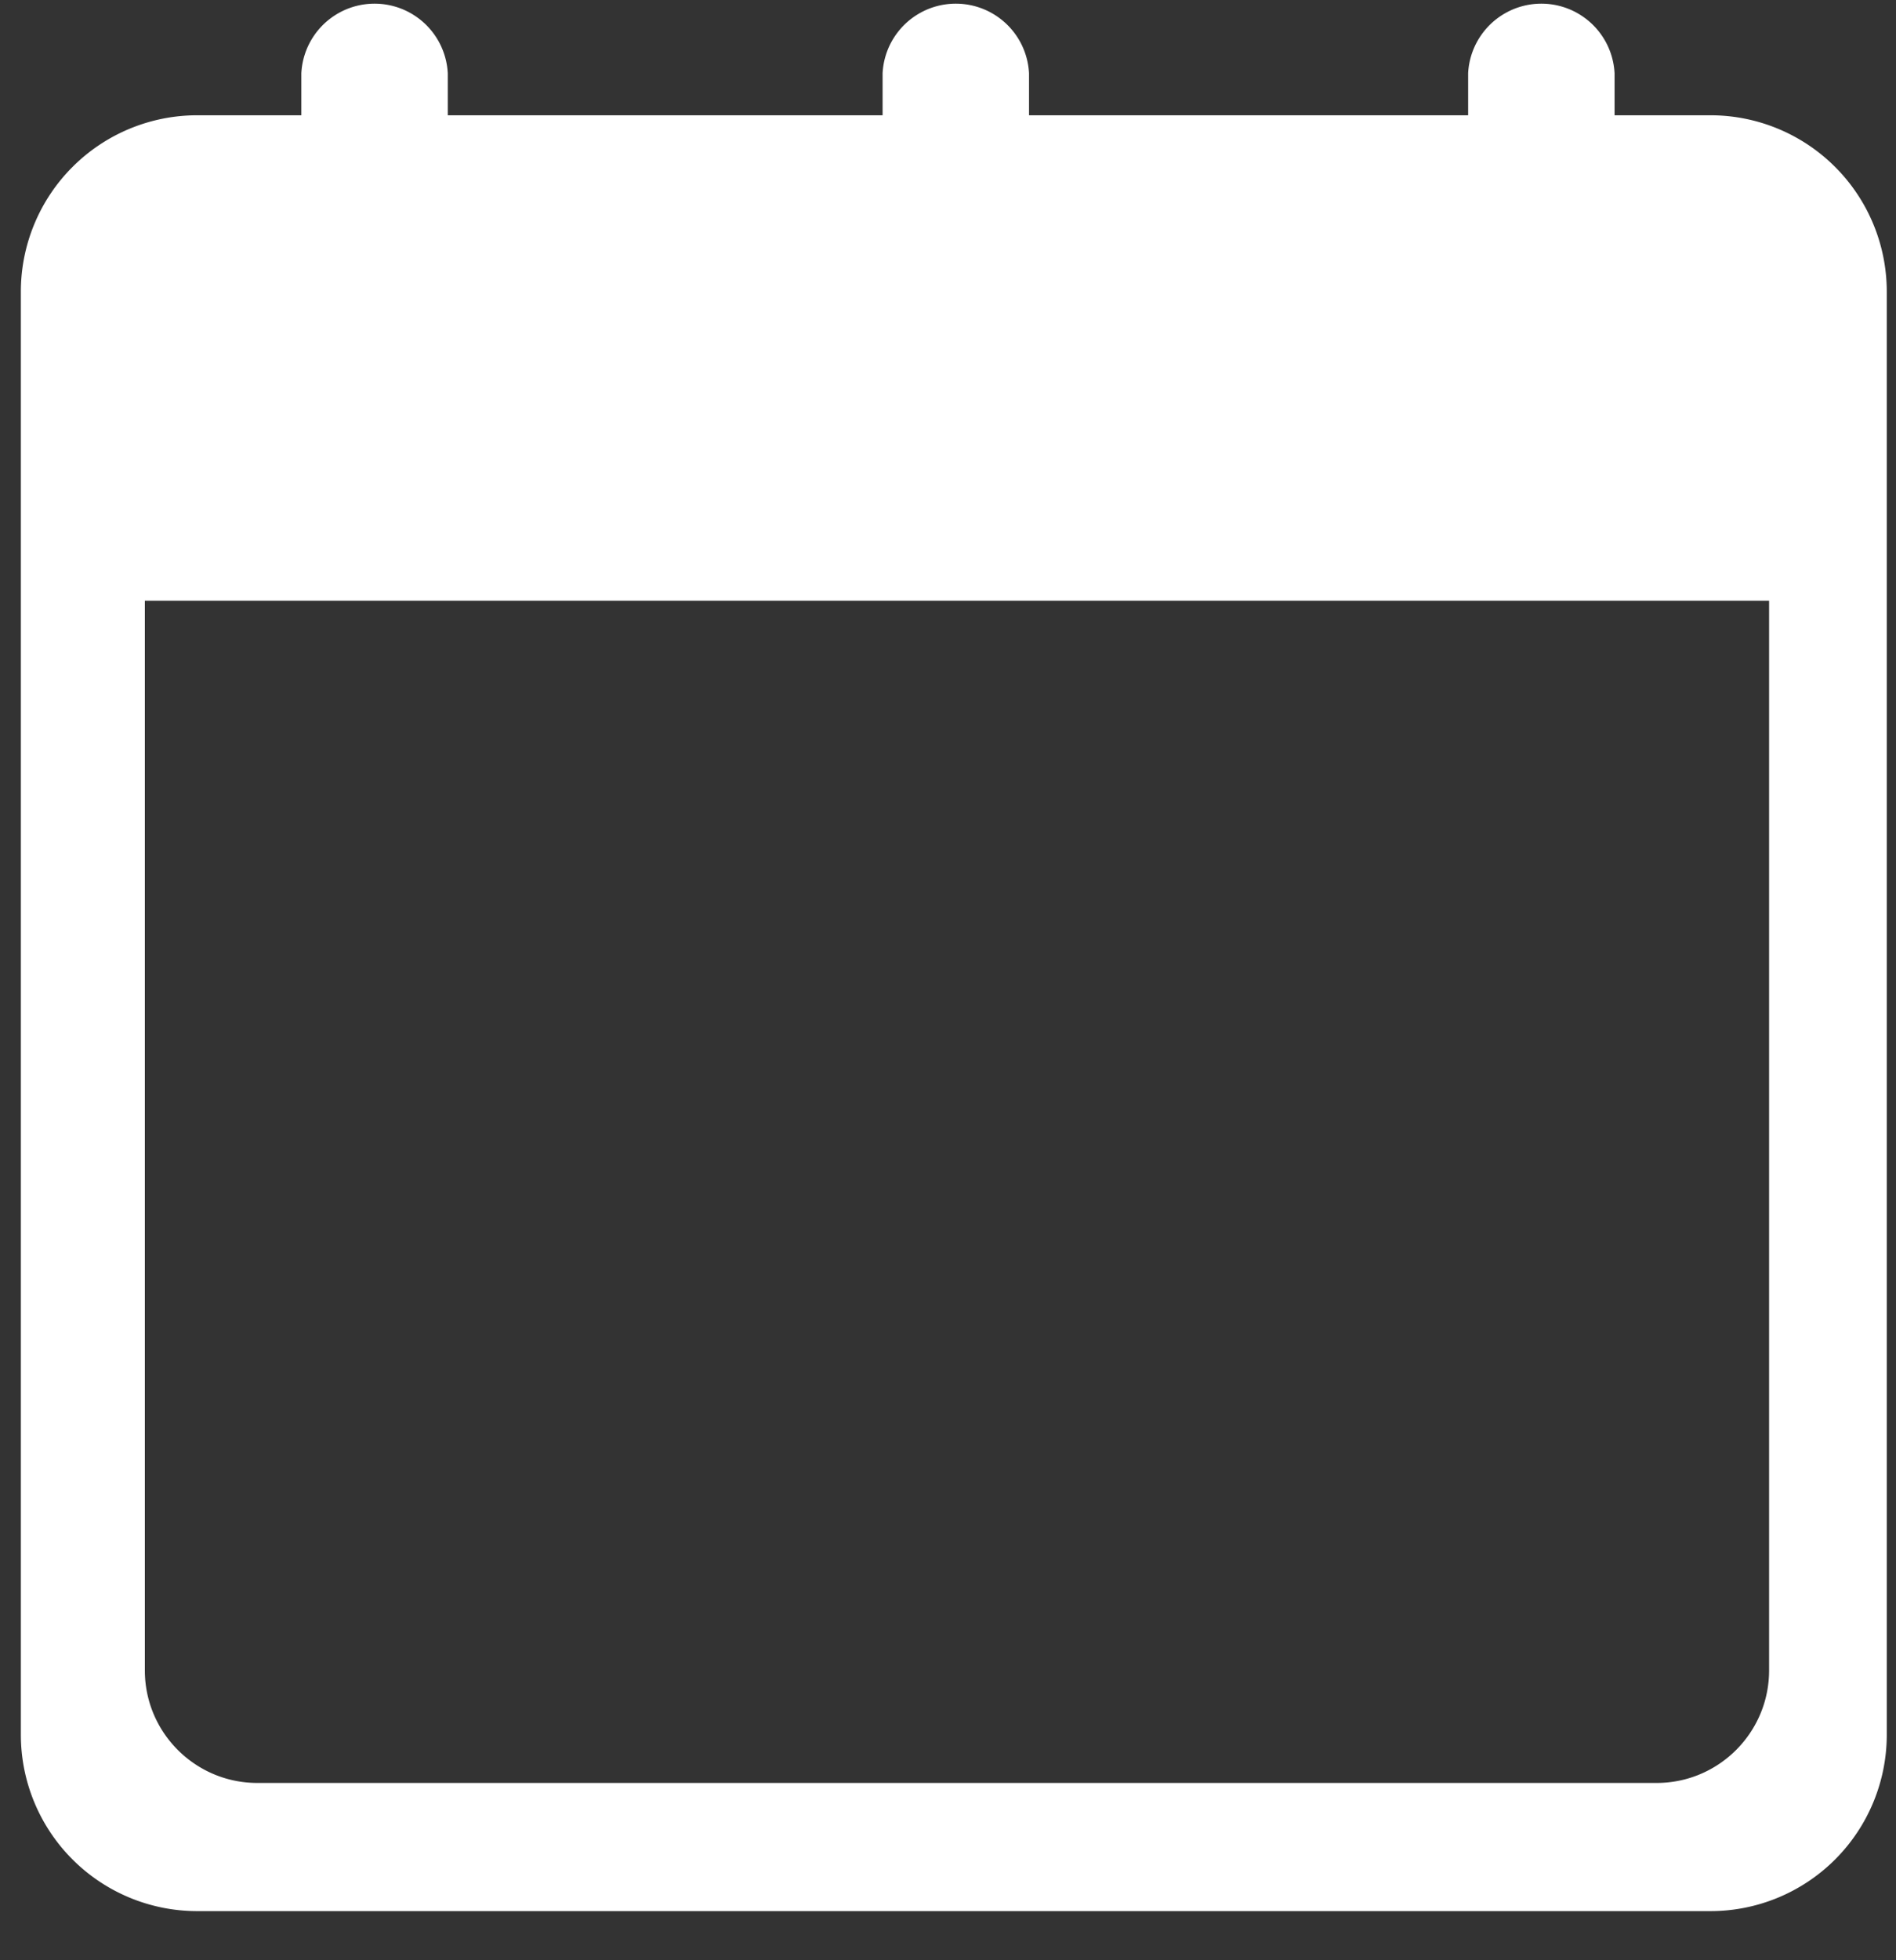 <svg xmlns="http://www.w3.org/2000/svg" width="30" height="31" fill="none" viewBox="0 0 30 31"><rect x="0" y="0" width="30" height="31" fill="#333333" stroke="none"/><path fill="#fff" fill-rule="evenodd" d="M27.065 30.223H3.118A2.79 2.79 0 01.33 27.434V4.611a2.79 2.79 0 012.788-2.788h1.65v-.664a1.16 1.16 0 012.317 0v.664h6.88v-.664a1.16 1.16 0 012.317 0v.664h6.948v-.664a1.16 1.16 0 012.317 0v.664h1.518a2.79 2.79 0 012.789 2.788v22.823a2.79 2.79 0 01-2.789 2.789zM27.992 9.5h-25.7v16.916c0 .983.798 1.78 1.78 1.78h22.14c.983 0 1.78-.798 1.78-1.78V9.5z" clip-rule="evenodd"></path></svg>